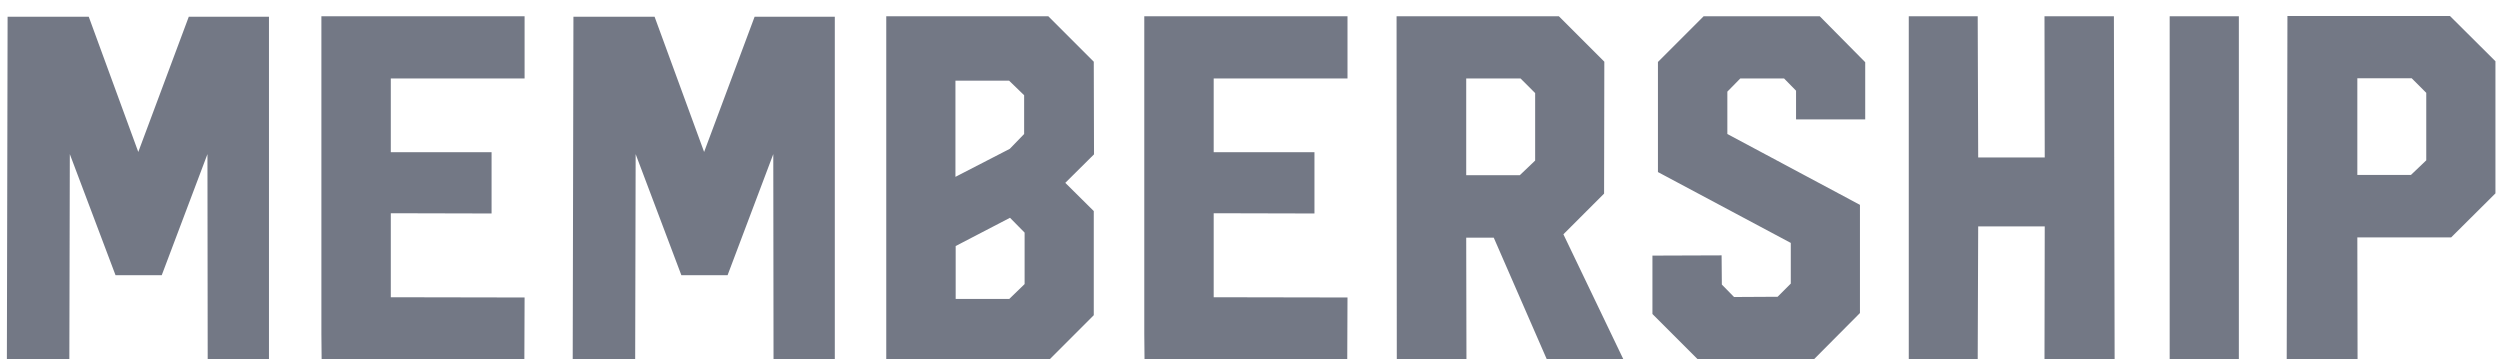<svg width="153" height="22" viewBox="0 0 153 22" fill="none" xmlns="http://www.w3.org/2000/svg">
<path d="M11.554 1.023H16.461V22H12.711L12.696 9.432L9.898 16.844H7.071L4.273 9.432L4.244 22H0.421L0.465 1.023H5.431L8.463 9.3L11.554 1.023ZM19.669 0.994H32.105V4.803H23.917V9.314H30.084V13.065L23.917 13.05V18.191L32.105 18.206L32.091 22H19.684L19.669 20.447V0.994ZM46.183 1.023H51.09V22H47.34L47.325 9.432L44.527 16.844H41.7L38.902 9.432L38.873 22H35.05L35.094 1.023H40.06L43.092 9.3L46.183 1.023ZM62.706 17.386V14.236L61.812 13.328L58.487 15.057V18.294H61.769L62.706 17.386ZM58.473 4.935V10.823L61.798 9.109L62.677 8.201V5.828L61.754 4.935H58.473ZM64.156 0.994L66.939 3.777L66.954 9.446L65.196 11.19L66.939 12.918V19.29L64.23 22H54.239V0.994H64.156ZM70.03 0.994H82.467V4.803H74.278V9.314H80.445V13.065L74.278 13.05V18.191L82.467 18.206L82.452 22H70.045L70.03 20.447V0.994ZM85.47 0.994H95.401L98.185 3.777L98.17 11.849L95.68 14.339L99.356 22H94.669L91.417 14.544H89.732L89.747 22H85.484L85.47 0.994ZM89.732 4.803V10.721H93.014L93.951 9.827V5.696L93.058 4.803H89.732ZM104.264 0.994H111.368L114.151 3.807V7.308H109.918V5.55L109.186 4.803H106.505L105.714 5.608V8.201L113.829 12.537V19.158L111.002 22H103.912L101.129 19.217V15.643L105.362 15.628L105.377 17.415L106.124 18.177L108.79 18.162L109.596 17.356V14.866L101.466 10.53V3.792L104.264 0.994ZM125.123 0.994H129.371L129.415 22H125.123L125.138 13.855H121.065L121.036 22H116.817V0.994H121.036L121.065 9.637H125.138L125.123 0.994ZM132.784 22V0.994H137.018V22H132.784ZM139.991 0.979H149.938L152.721 3.748V11.834L150.011 14.529H144.269L144.283 22H139.947L139.991 0.979ZM144.269 4.788V10.706H147.55L148.487 9.812V5.682L147.594 4.788H144.269Z" fill="#737885"/>
</svg>
